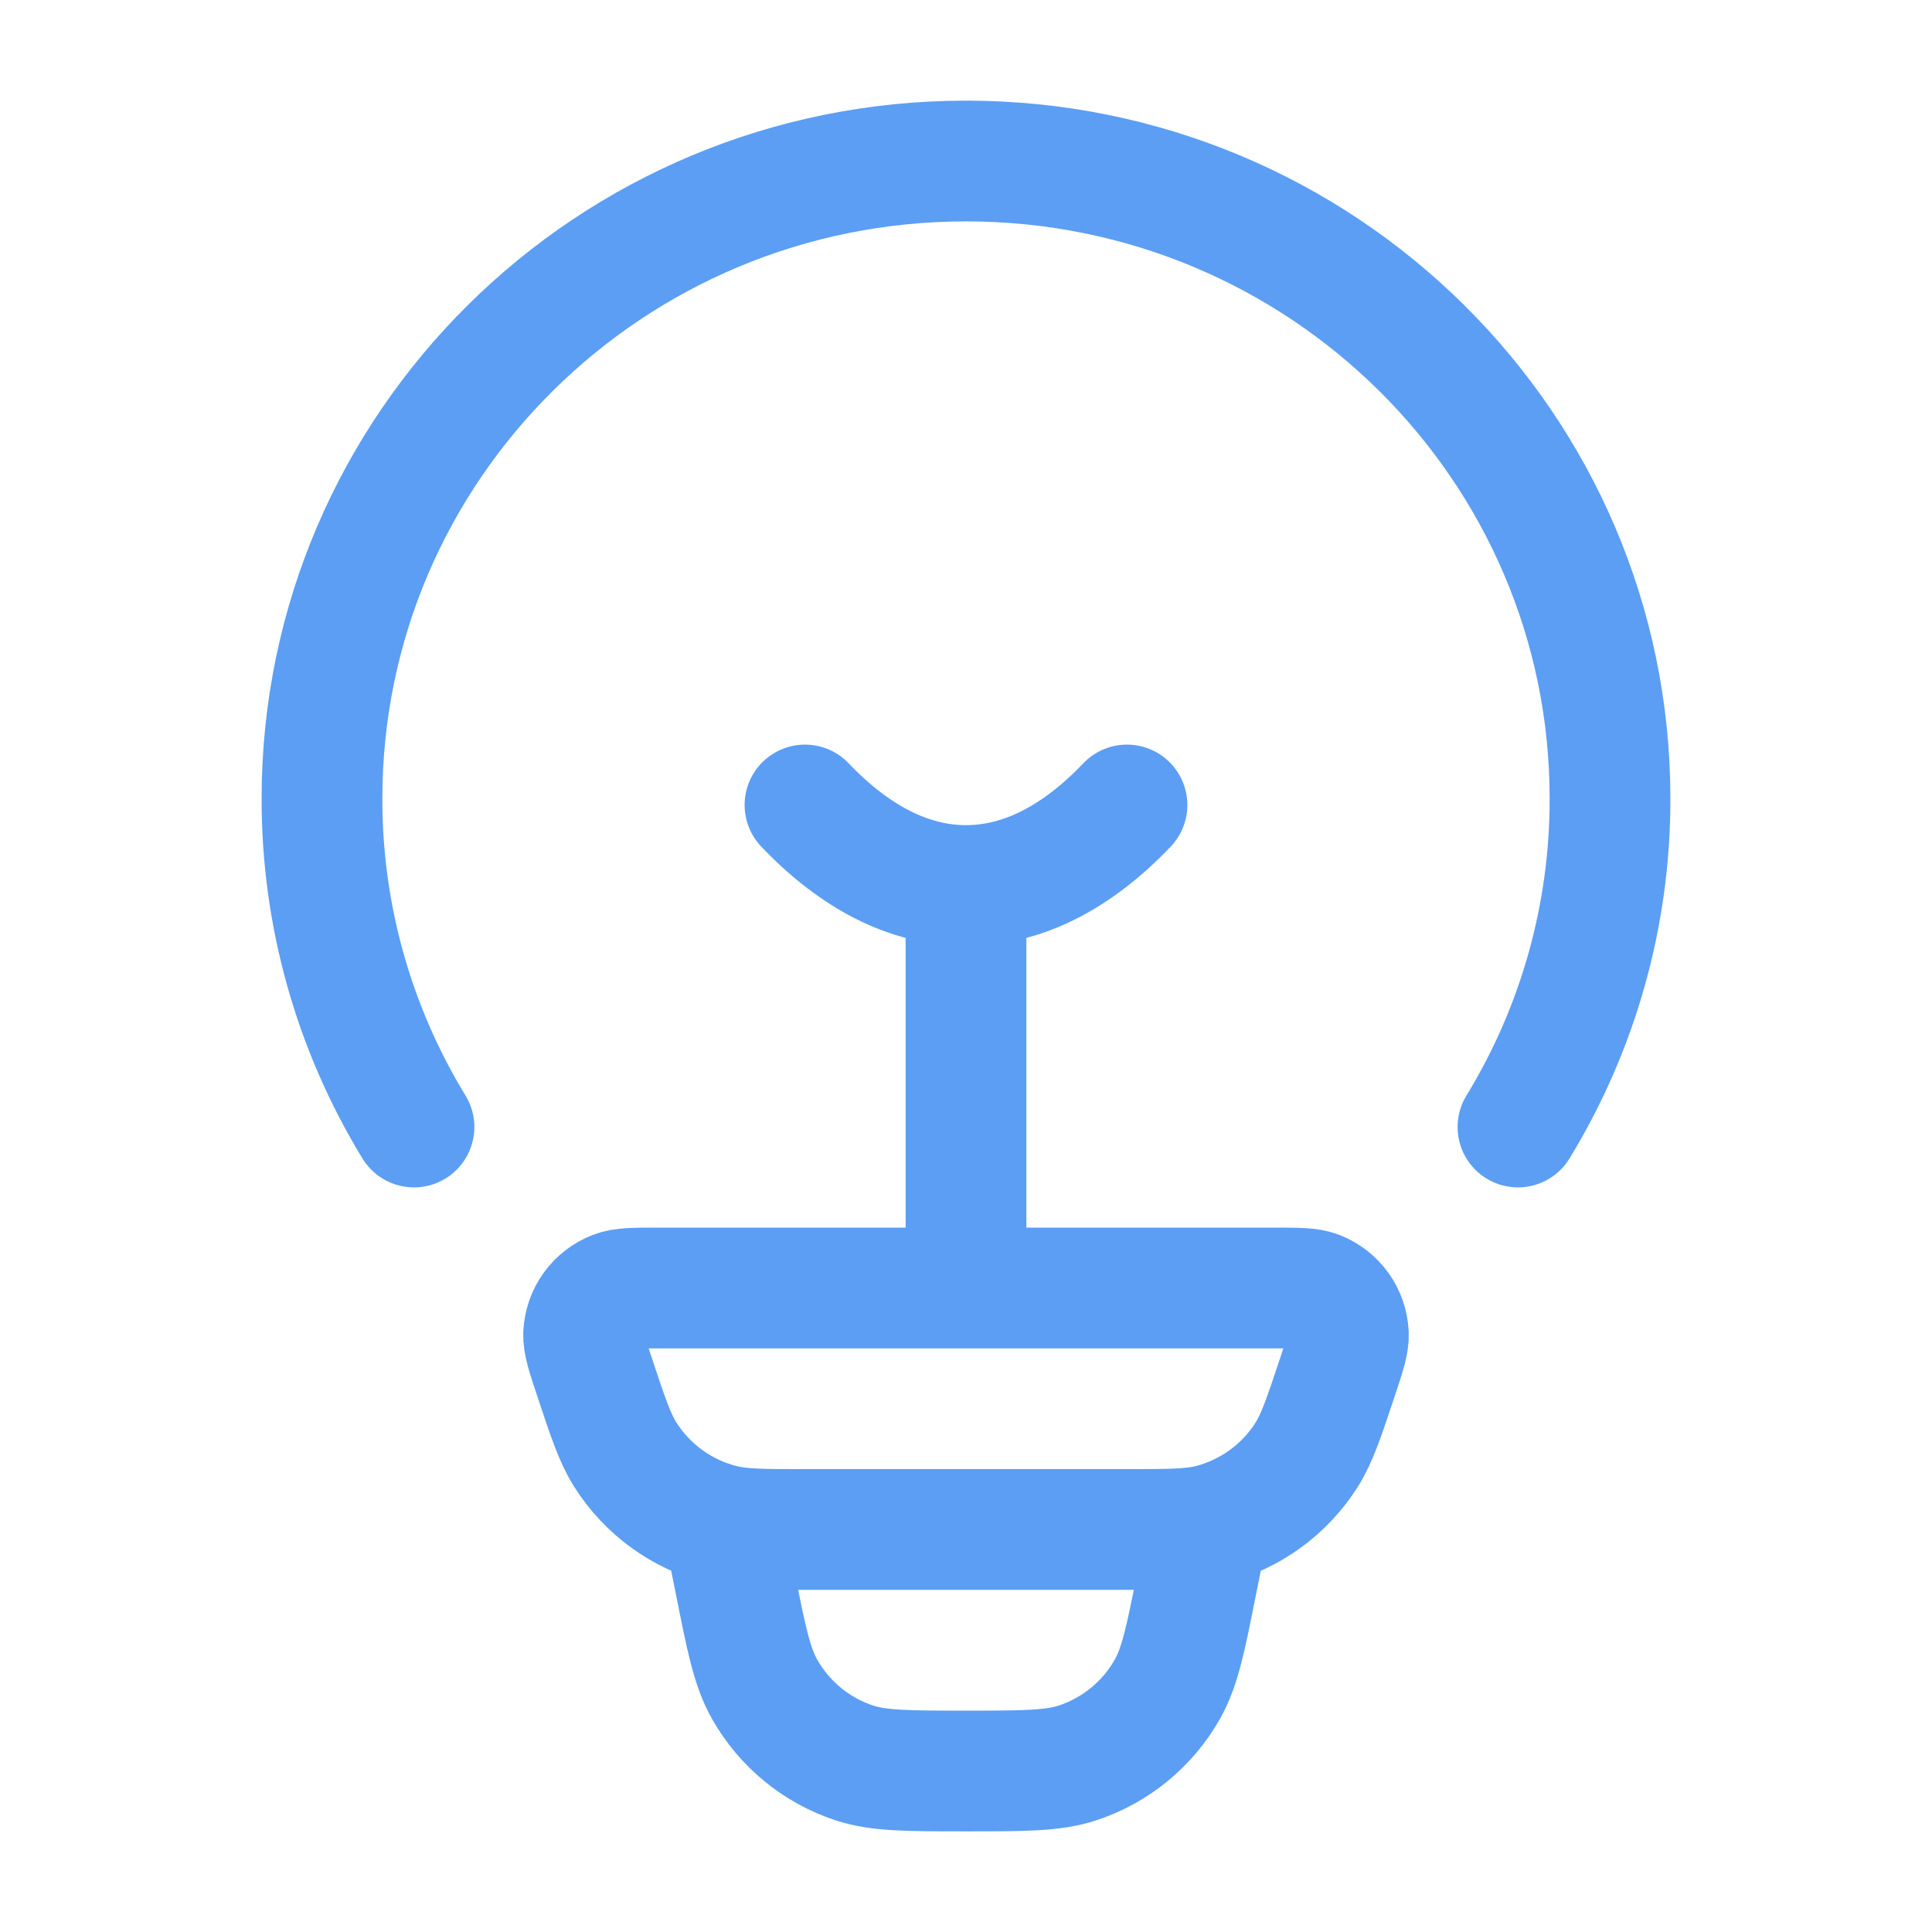 <svg width="50" height="50" viewBox="0 0 50 50" fill="none" xmlns="http://www.w3.org/2000/svg">
<path d="M10.714 29.167C9.151 26.607 8.327 23.664 8.333 20.665C8.333 11.552 15.796 4.167 25 4.167C34.204 4.167 41.667 11.552 41.667 20.665C41.673 23.664 40.849 26.607 39.285 29.167" stroke="#5B9EF4" stroke-width="3.125" stroke-linecap="round" stroke-linejoin="round"/>
<path d="M29.166 20.833C27.89 22.173 26.481 22.917 25 22.917M25 22.917C23.519 22.917 22.11 22.173 20.833 20.833M25 22.917V32.292M31.25 39.583L30.979 40.931C30.687 42.404 30.54 43.14 30.208 43.723C29.698 44.622 28.871 45.299 27.89 45.623C27.254 45.833 26.5 45.833 25 45.833C23.5 45.833 22.746 45.833 22.11 45.625C21.128 45.301 20.302 44.623 19.791 43.723C19.46 43.14 19.312 42.404 19.021 40.931L18.75 39.583M15.381 35.621C15.19 35.046 15.094 34.756 15.104 34.523C15.116 34.282 15.197 34.049 15.338 33.853C15.48 33.657 15.675 33.506 15.9 33.419C16.116 33.333 16.421 33.333 17.025 33.333H32.975C33.581 33.333 33.883 33.333 34.1 33.417C34.325 33.504 34.52 33.656 34.662 33.852C34.803 34.048 34.884 34.281 34.896 34.523C34.906 34.756 34.81 35.044 34.619 35.621C34.264 36.685 34.087 37.219 33.815 37.65C33.244 38.551 32.349 39.199 31.314 39.461C30.819 39.583 30.26 39.583 29.142 39.583H20.858C19.739 39.583 19.179 39.583 18.685 39.458C17.651 39.198 16.756 38.55 16.185 37.65C15.912 37.219 15.735 36.685 15.381 35.621Z" stroke="#5B9EF4" stroke-width="3.125" stroke-linecap="round" stroke-linejoin="round"/>
</svg>
